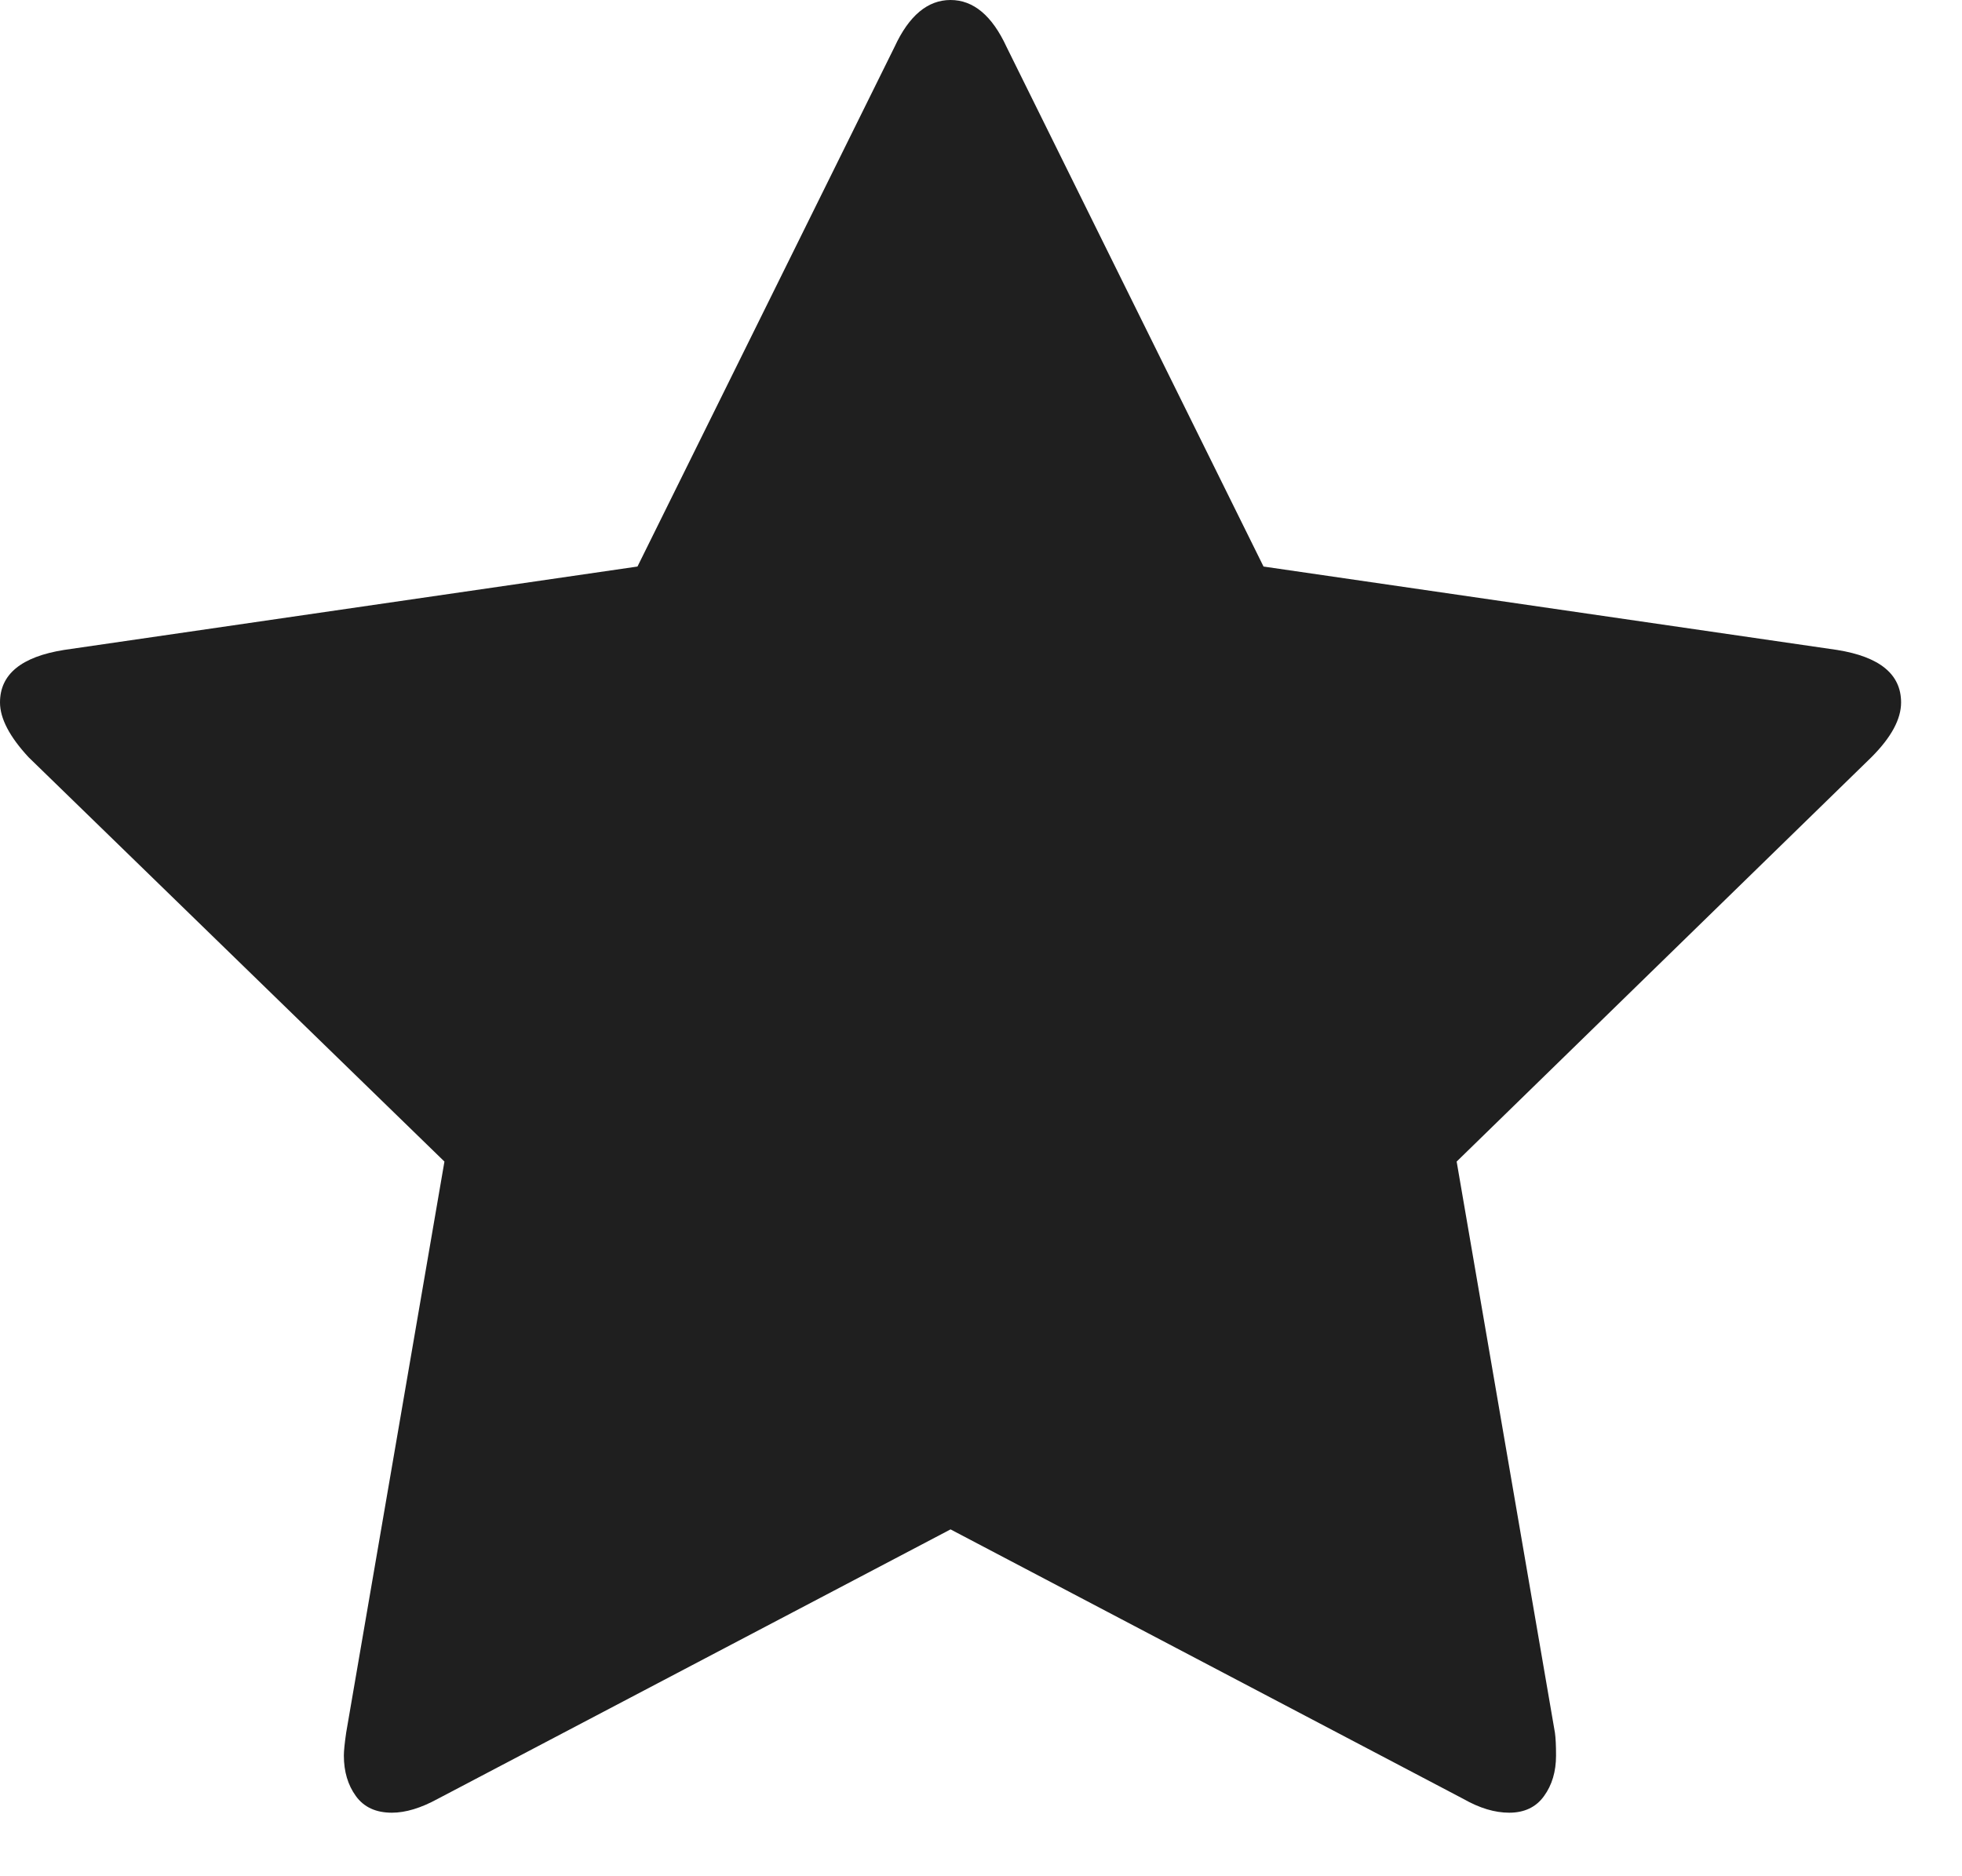 <svg width="23" height="22" viewBox="0 0 23 22" fill="none" xmlns="http://www.w3.org/2000/svg">
<g clip-path="url(#clip0_24_5931)">
<path d="M22.286 8.237C22.286 8.433 22.17 8.647 21.938 8.879L17.076 13.62L18.228 20.317C18.237 20.38 18.241 20.469 18.241 20.585C18.241 20.772 18.194 20.931 18.1 21.06C18.007 21.19 17.87 21.255 17.692 21.255C17.522 21.255 17.344 21.201 17.156 21.094L11.143 17.933L5.129 21.094C4.933 21.201 4.754 21.255 4.594 21.255C4.406 21.255 4.266 21.19 4.172 21.06C4.078 20.931 4.031 20.772 4.031 20.585C4.031 20.531 4.04 20.442 4.058 20.317L5.21 13.62L0.335 8.879C0.112 8.638 0 8.424 0 8.237C0 7.906 0.25 7.701 0.75 7.621L7.473 6.643L10.487 0.549C10.656 0.183 10.875 0 11.143 0C11.411 0 11.63 0.183 11.799 0.549L14.812 6.643L21.536 7.621C22.036 7.701 22.286 7.906 22.286 8.237Z" fill="#1F1F1F"/>
</g>
<defs>
<clipPath id="clip0_24_5931">
<rect width="22.286" height="21.255" fill="white"/>
</clipPath>
</defs>
</svg>
